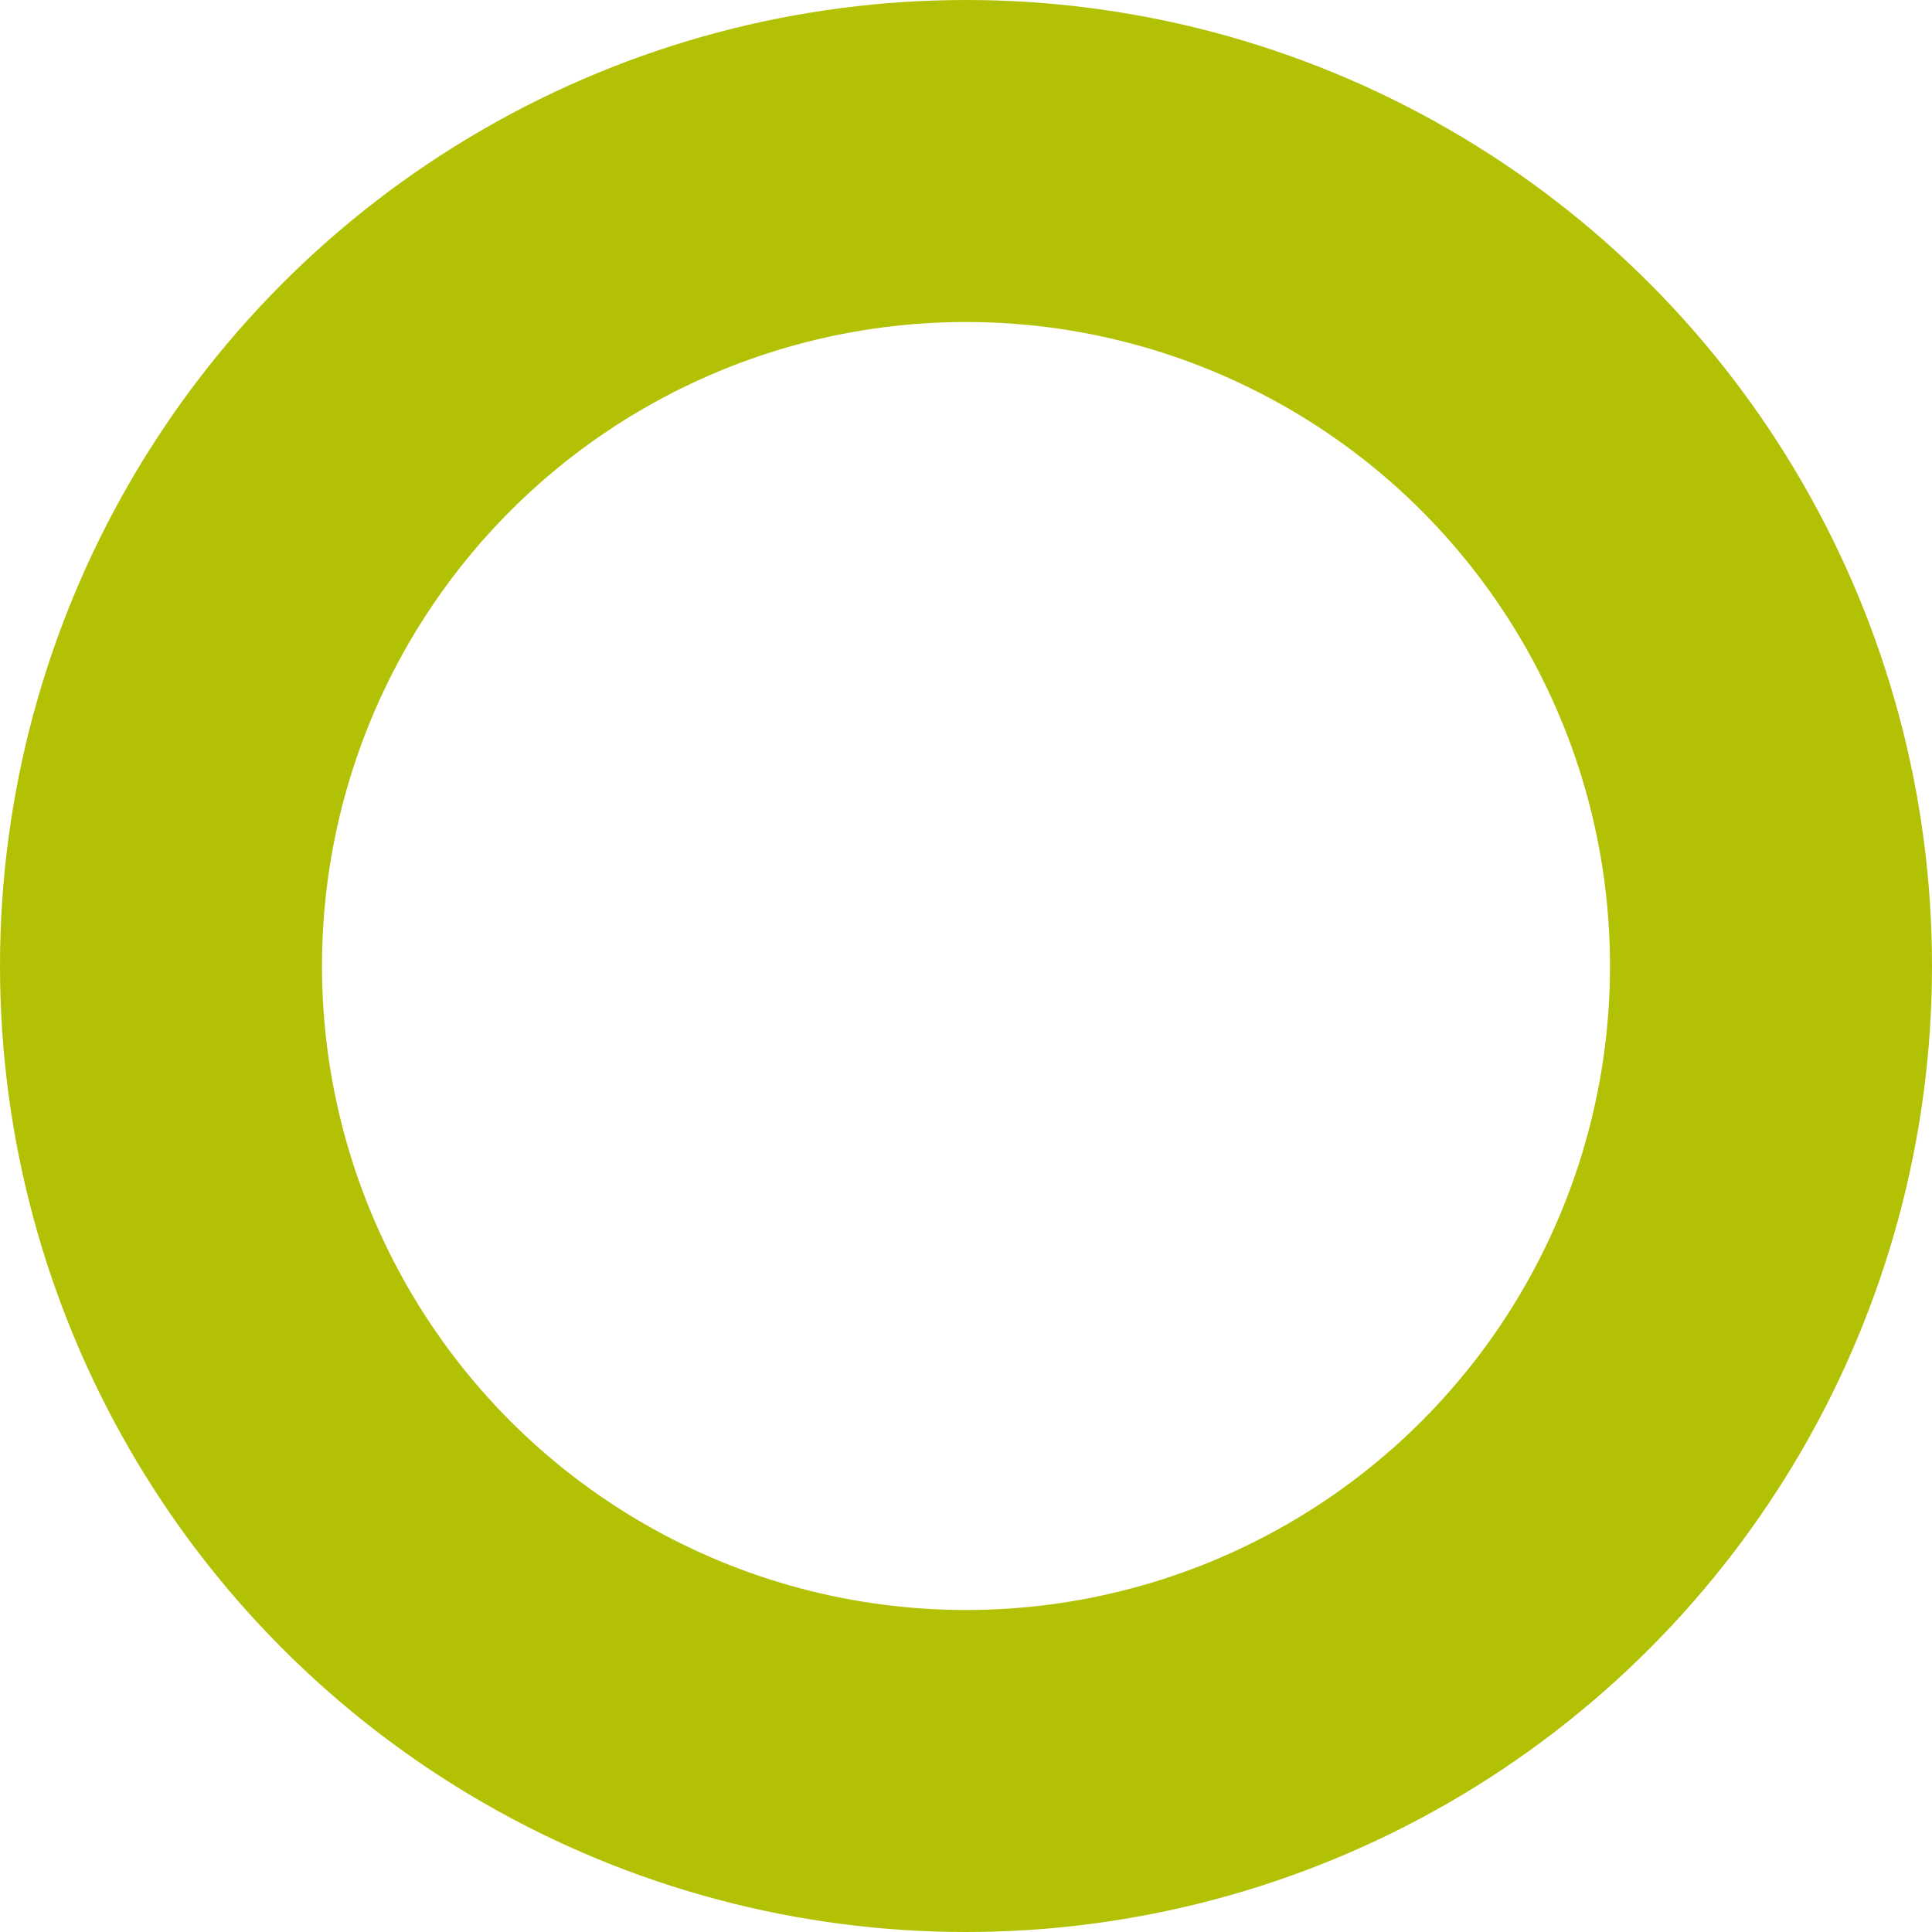 <svg xmlns="http://www.w3.org/2000/svg" width="12" height="12" viewBox="0 0 12 12">
  <g id="Ellipse_1" data-name="Ellipse 1" fill="none" stroke="#b3c105" stroke-width="2">
    <circle cx="6" cy="6" r="6" stroke="none"/>
    <circle cx="6" cy="6" r="5" fill="none"/>
  </g>
</svg>
